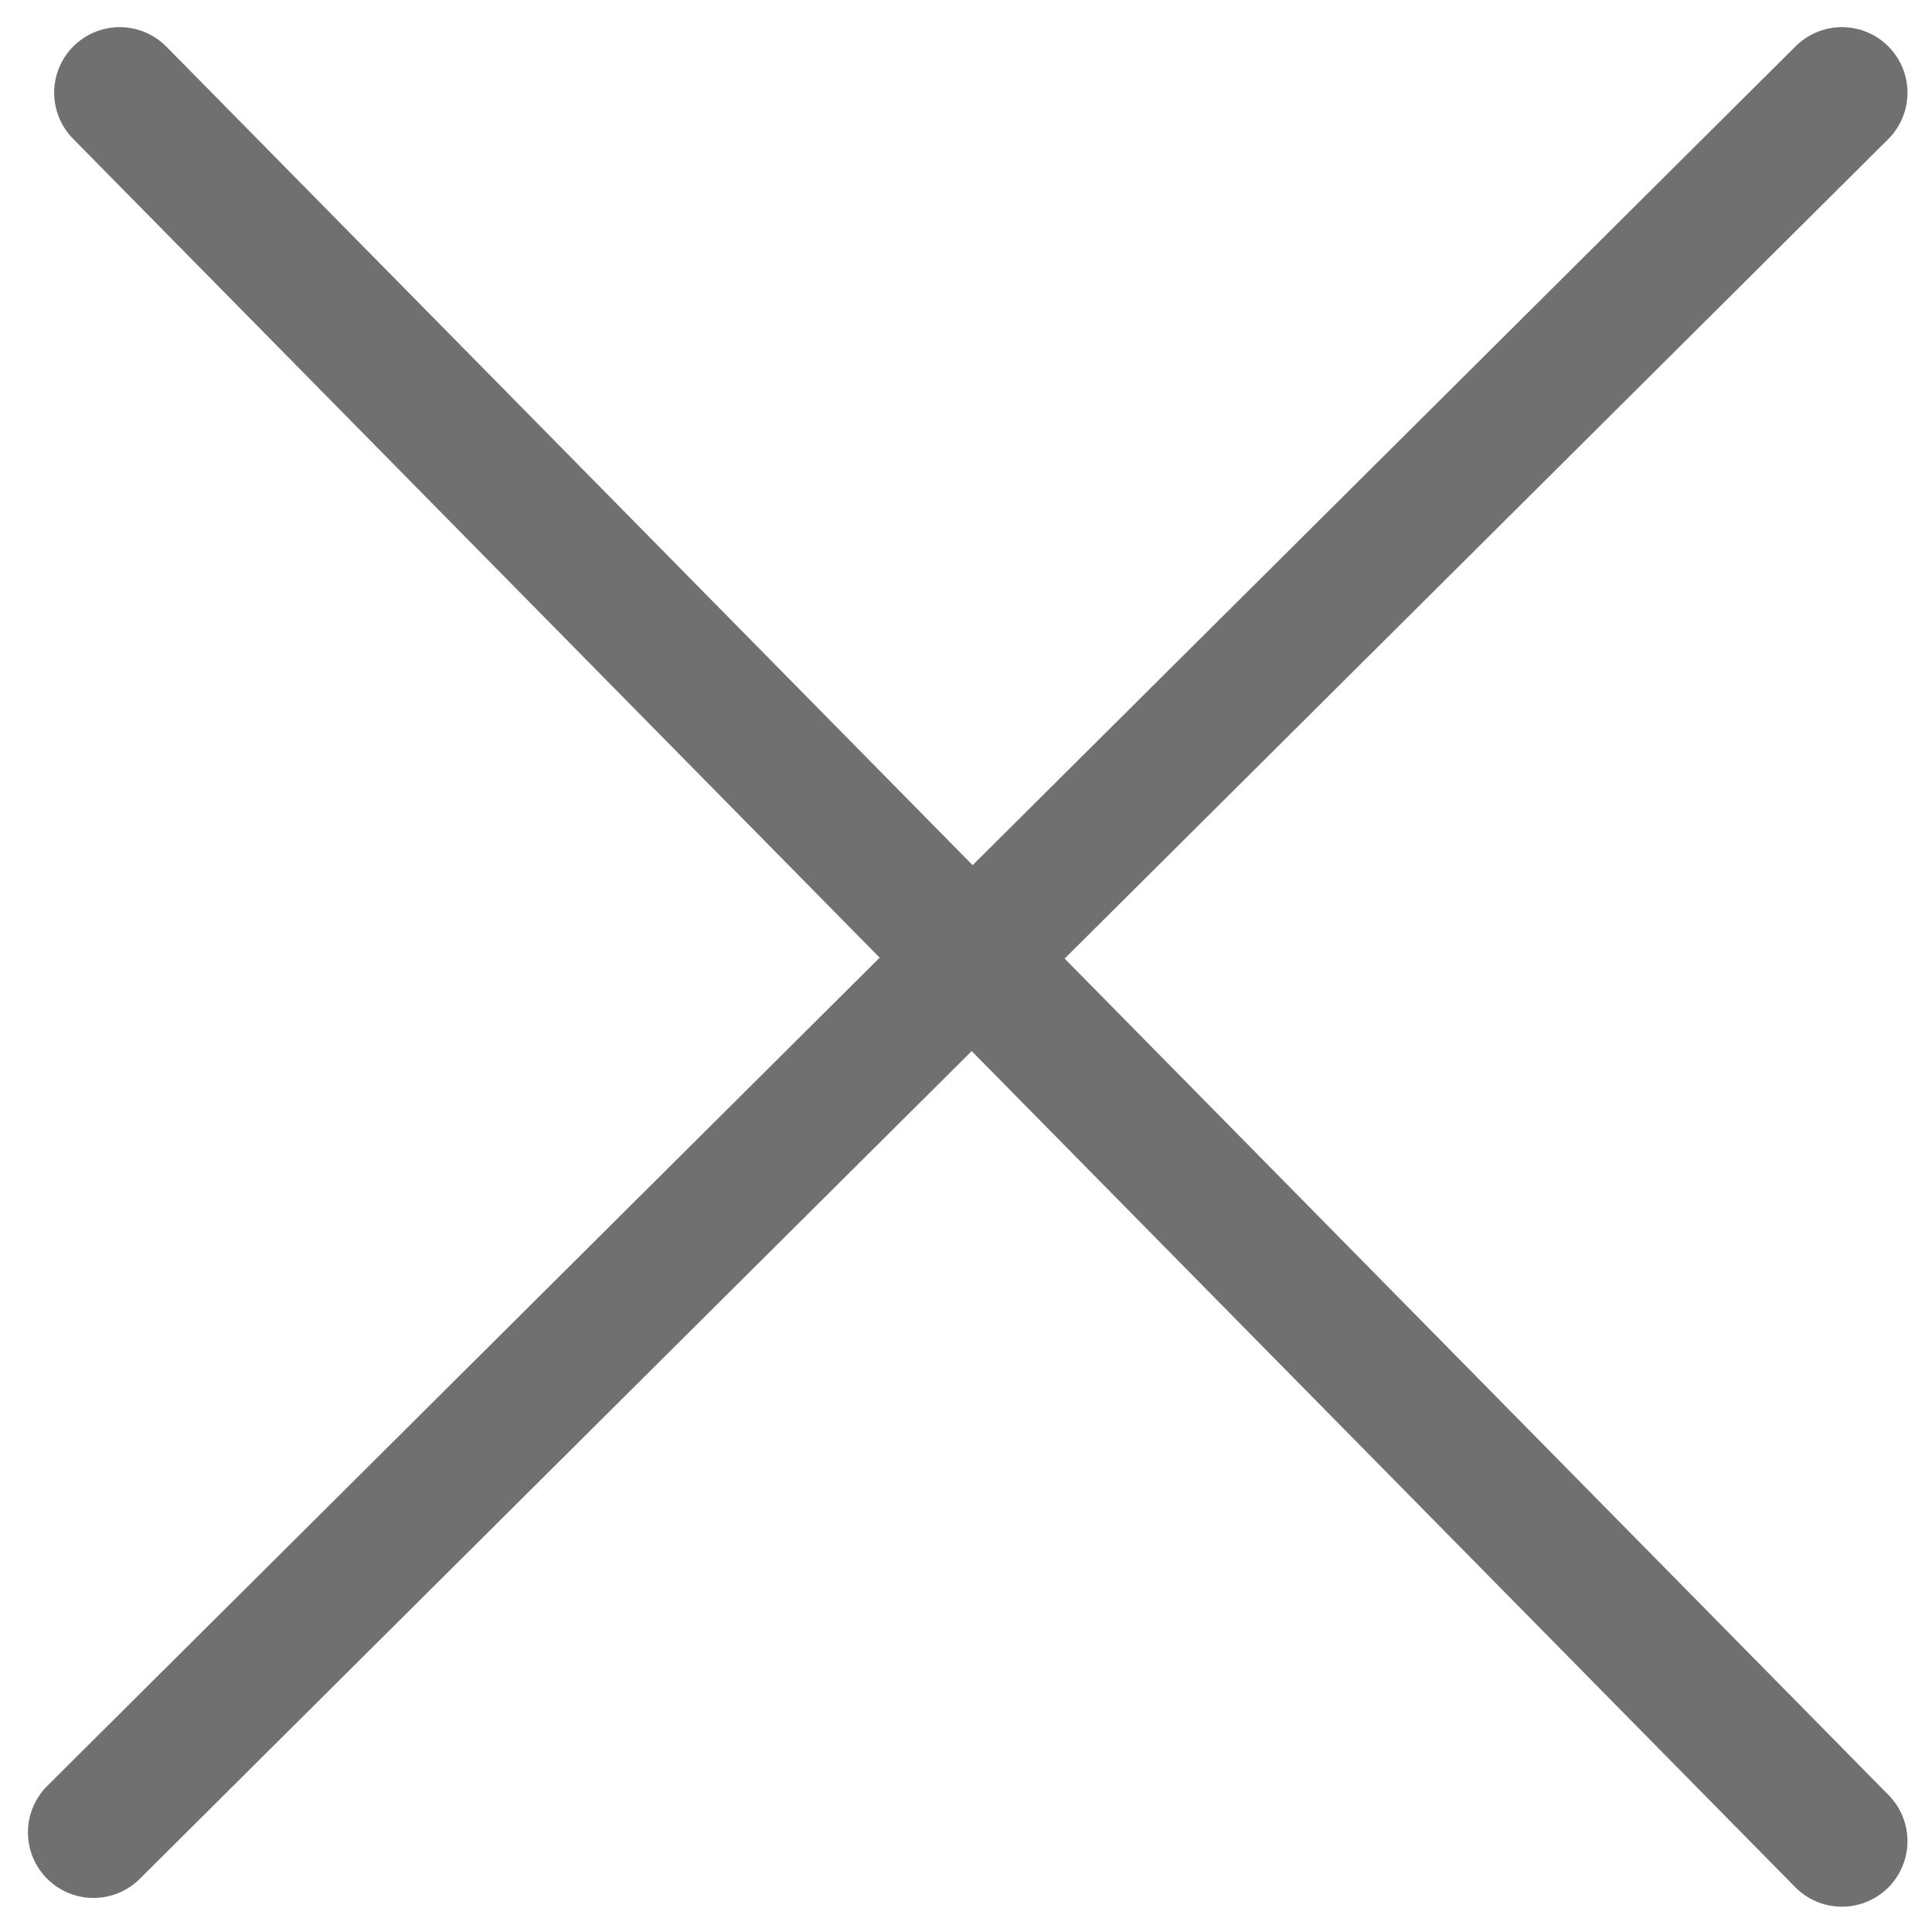 <?xml version="1.0" encoding="utf-8"?>
<!-- Generator: Adobe Illustrator 25.4.1, SVG Export Plug-In . SVG Version: 6.00 Build 0)  -->
<svg version="1.1" id="レイヤー_1" xmlns="http://www.w3.org/2000/svg" xmlns:xlink="http://www.w3.org/1999/xlink" x="0px"
	 y="0px" viewBox="0 0 44.2 44.2" style="enable-background:new 0 0 44.2 44.2;" xml:space="preserve">
<style type="text/css">
	.st0{fill:none;stroke:#707070;stroke-width:3;stroke-linecap:round;}
</style>
<g transform="translate(-1785.761 -66.379)">
	<path class="st0" d="M1787.9,108.3l40-39.8"/>
	<line class="st0" x1="1788.5" y1="68.5" x2="1827.9" y2="108.5"/>
</g>
</svg>

